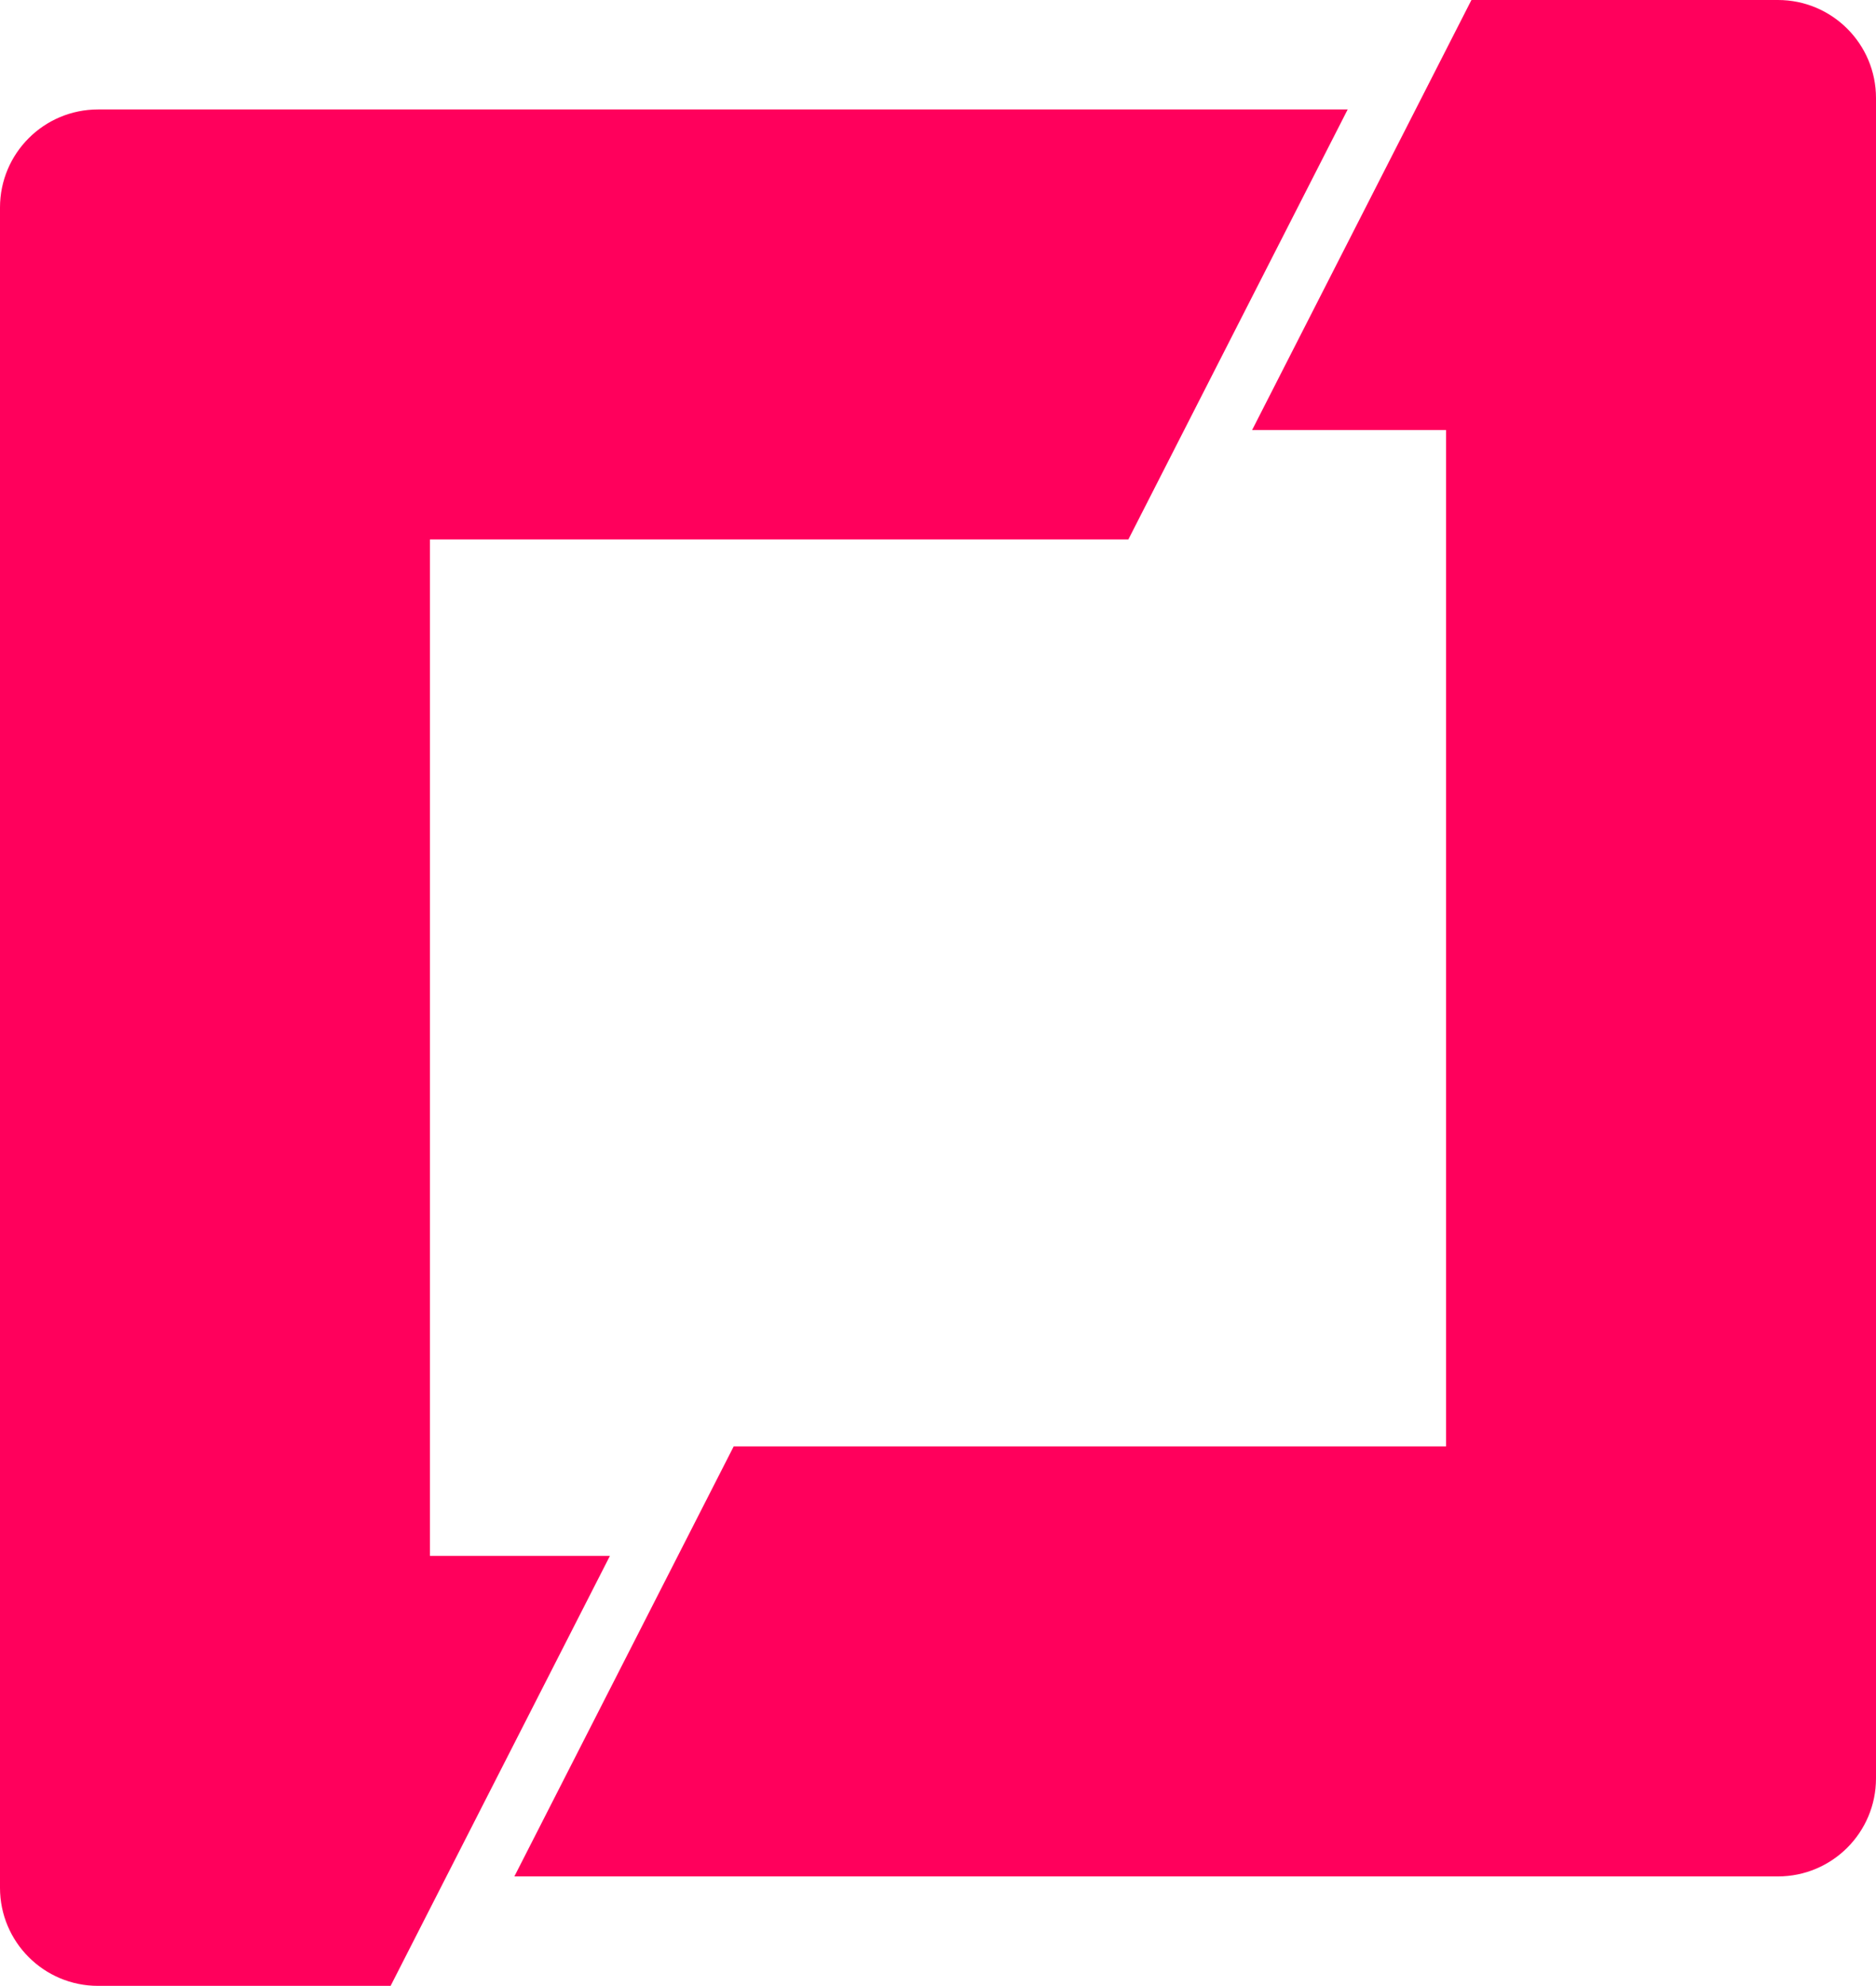 <svg xmlns="http://www.w3.org/2000/svg" version="1.1" xmlns:xlink="http://www.w3.org/1999/xlink" width="240" height="254"><svg version="1.1" xmlns="http://www.w3.org/2000/svg" xmlns:xlink="http://www.w3.org/1999/xlink" x="0" y="0" width="240" height="254" viewBox="0, 0, 240, 254">
  <g id="SvgjsG1008" transform="translate(-424, -1464.244)">
    <path d="M596.411,1478.243 L568.352,1533.243 L479,1533.243 L479,1663.243 L502.03,1663.243 L473.971,1718.243 L436.543,1718.243 C429.616,1718.244 424,1712.628 424,1705.7 L424,1490.787 C424,1483.86 429.616,1478.244 436.544,1478.244 L596.411,1478.243 z M651.456,1464.244 L612.244,1464.244 L584.185,1519.244 L609,1519.244 L609,1649.244 L517.863,1649.244 L489.804,1704.244 L651.456,1704.244 C658.384,1704.244 664,1698.628 664,1691.7 L664,1476.787 C664,1469.86 658.384,1464.244 651.456,1464.244 z" fill="#FF005C"></path>
  </g>
</svg><style>@media (prefers-color-scheme: light) { :root { filter: none; } }
@media (prefers-color-scheme: dark) { :root { filter: none; } }
</style></svg>